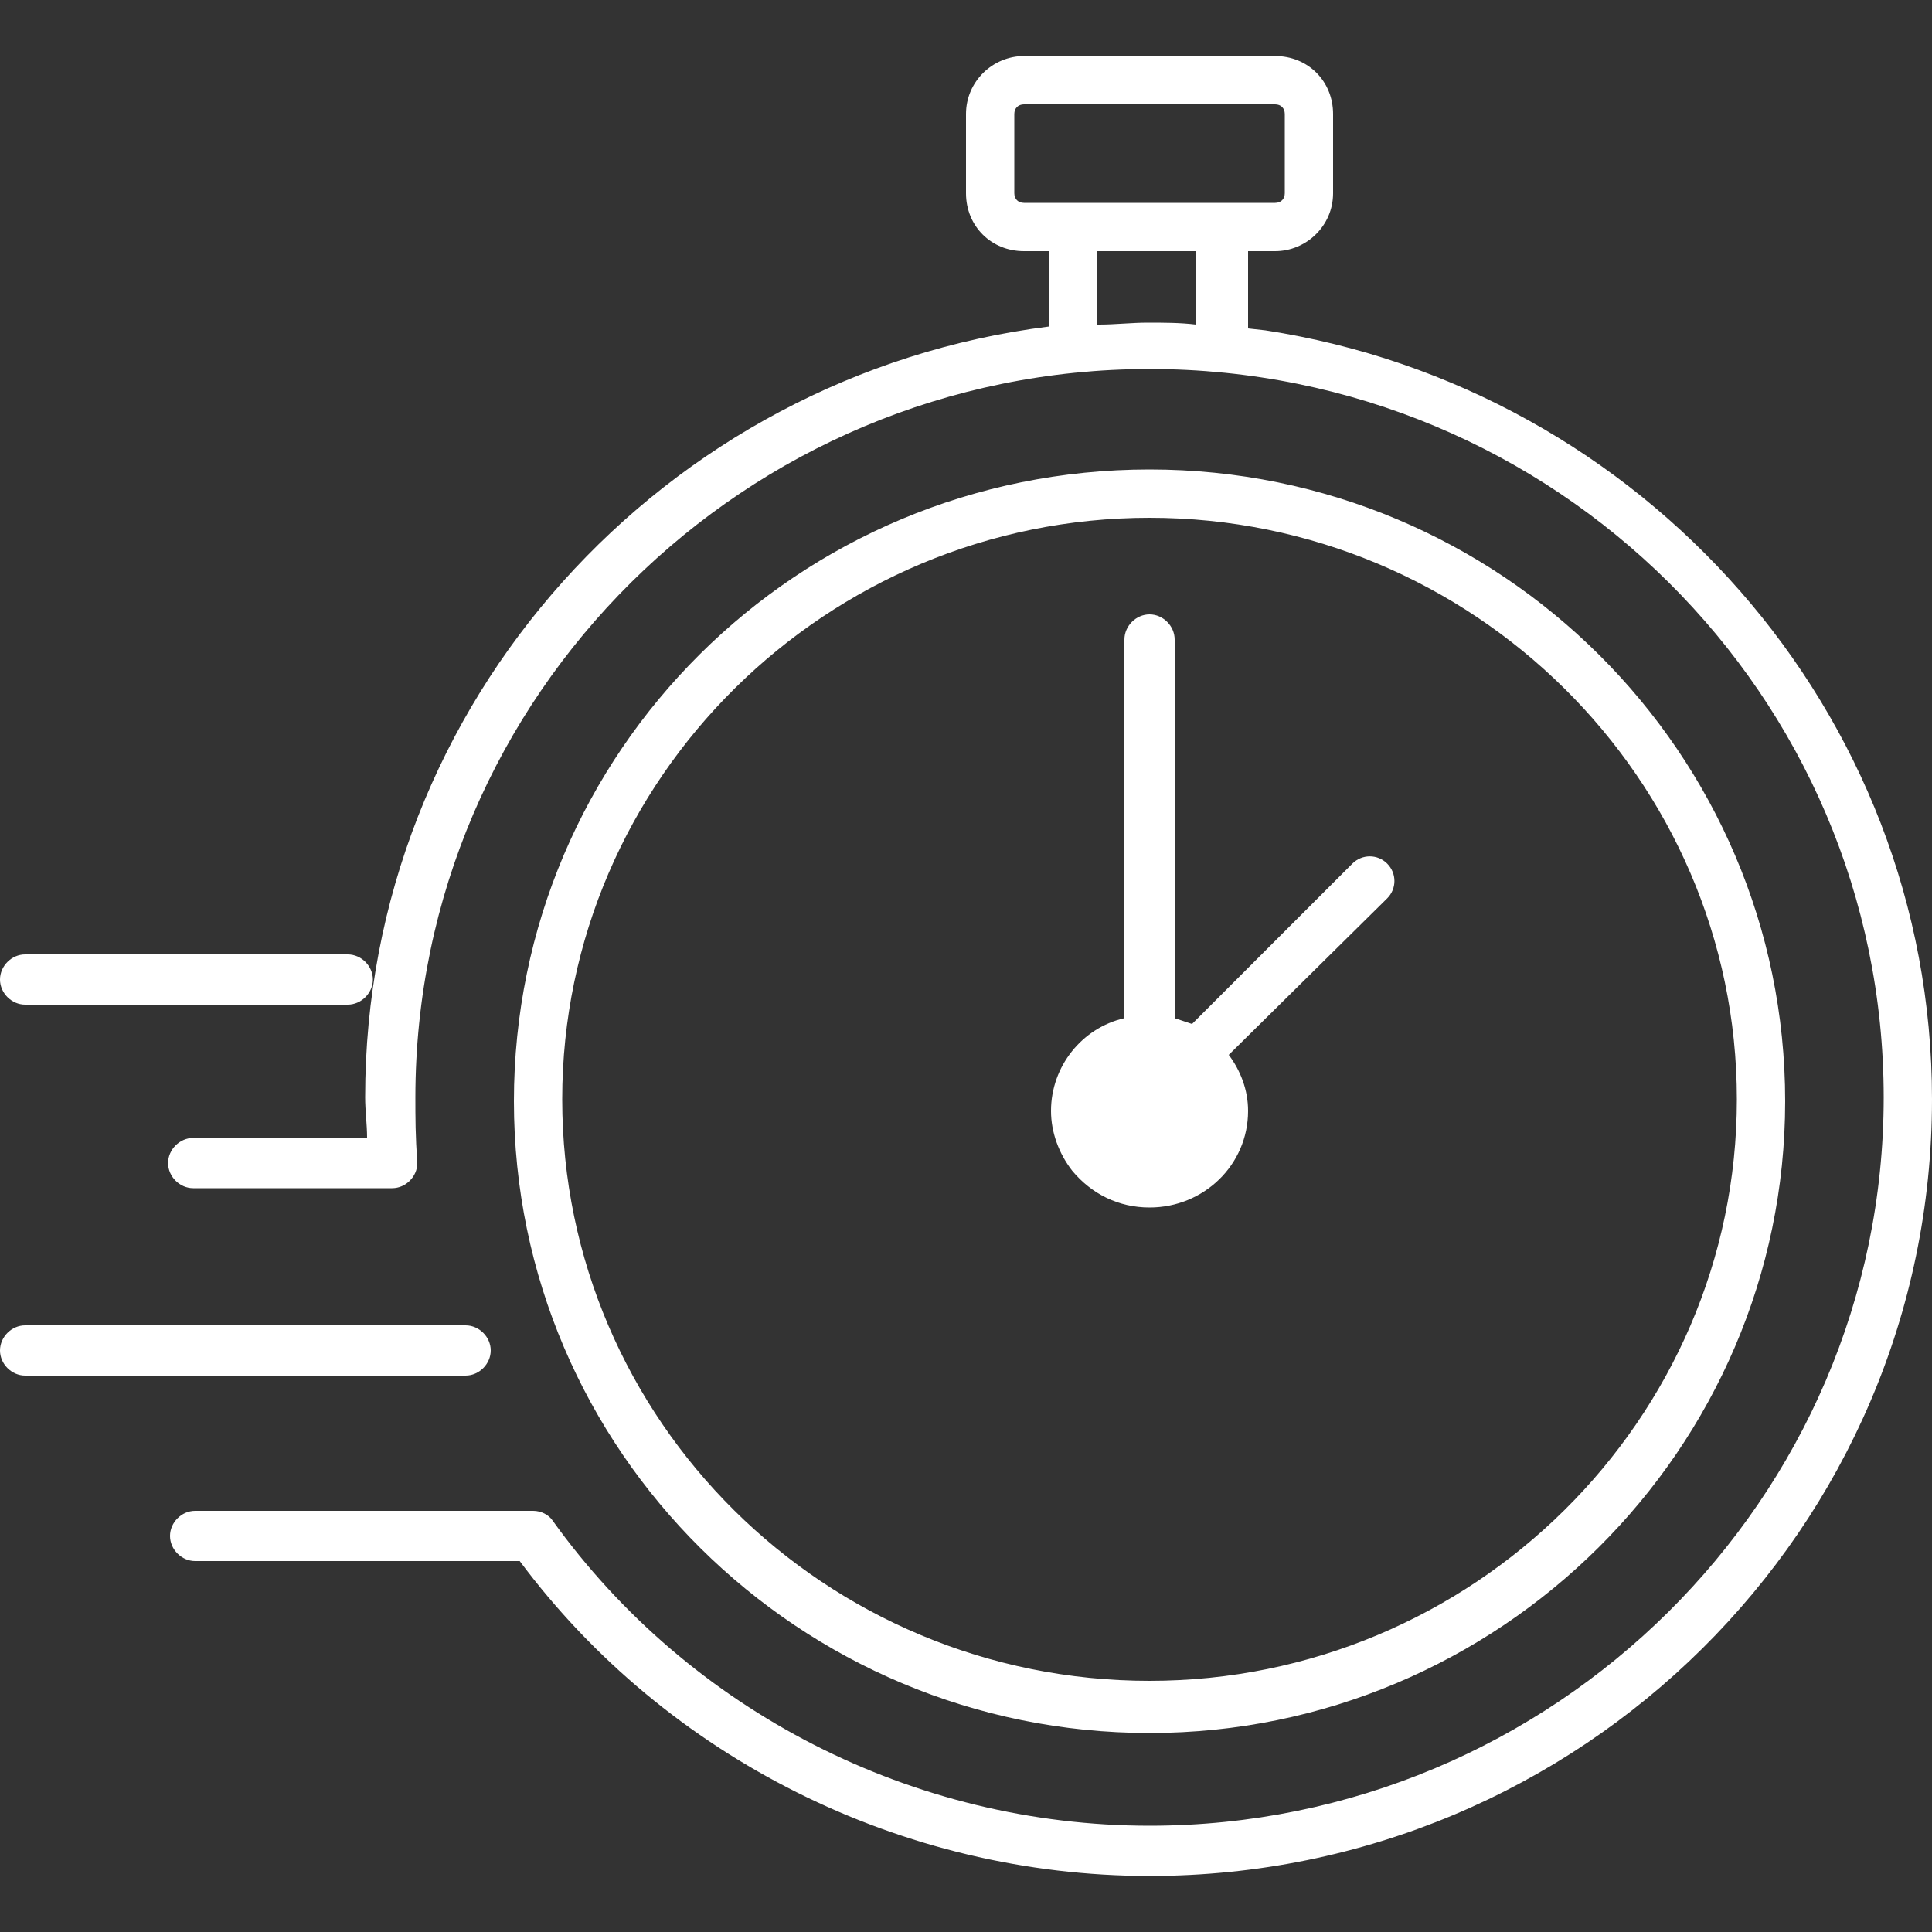 <?xml version="1.0" encoding="utf-8"?>
<!-- Generator: Adobe Illustrator 29.5.1, SVG Export Plug-In . SVG Version: 9.03 Build 0)  -->
<svg version="1.0" id="Livello_1" xmlns="http://www.w3.org/2000/svg" xmlns:xlink="http://www.w3.org/1999/xlink" x="0px" y="0px"
	 viewBox="0 0 100 100" style="enable-background:new 0 0 100 100;" xml:space="preserve">
<rect x="0" y="0" width="100" height="100" fill="#333333" stroke="none"/>
<style type="text/css">
	.st0{fill:#FFFFFF;}
</style>
<path class="st0" d="M66,2.9c1.7,0,3,1.3,3,3V10c0,1.7-1.4,3-3,3h-1.4V17l0.9,0.1C85,20.1,100,36.8,100,56.9
	c0,22.2-18.2,40.2-40.5,40.2c-12.8,0-25-6.1-32.6-16.3H10.1c-0.7,0-1.3-0.6-1.3-1.3c0-0.7,0.6-1.3,1.3-1.3l17.5,0
	c0.4,0,0.8,0.2,1,0.5l0,0c7.1,9.9,18.7,15.8,30.9,15.8c20.9,0,38-16.9,38-37.7s-17-37.7-38-37.7c-20.9,0-38,16.9-38,37.7
	c0,1,0,2.1,0.1,3.3h0c0,0,0,0.1,0,0.1c0,0.7-0.6,1.3-1.3,1.3H10c-0.7,0-1.3-0.6-1.3-1.3c0-0.7,0.6-1.3,1.3-1.3h9
	c0-0.7-0.1-1.4-0.1-2.1c0-20.5,15.5-37.4,35.4-39.9V13H53c-1.7,0-3-1.3-3-3V5.9c0-1.7,1.4-3,3-3L66,2.9z M59.5,24.3
	c18.2,0,32.9,14.7,32.9,32.7c0,18-14.8,32.7-32.9,32.7c-18.1,0-32.9-14.6-32.9-32.7C26.6,38.9,41.3,24.3,59.5,24.3z M59.5,26.8
	c-16.7,0-30.4,13.5-30.4,30.1c0,16.6,13.6,30.1,30.4,30.1c16.7,0,30.4-13.5,30.4-30.1C89.9,40.3,76.2,26.8,59.5,26.8z M24.1,68.6
	c0.7,0,1.3,0.6,1.3,1.3h0c0,0.7-0.6,1.3-1.3,1.3H1.3c-0.7,0-1.3-0.6-1.3-1.3c0-0.7,0.6-1.3,1.3-1.3H24.1z M59.5,31.8
	c0.7,0,1.3,0.6,1.3,1.3v19.6c0.3,0.1,0.6,0.2,0.9,0.3l8.3-8.3c0.5-0.5,1.3-0.5,1.8,0c0.5,0.5,0.5,1.3,0,1.8l-8.2,8.1
	c0.6,0.8,1,1.8,1,2.9c0,2.8-2.3,5-5.1,5c-1.6,0-3-0.7-4-1.9c0,0,0,0,0,0v0c-0.7-0.9-1.1-2-1.1-3.1c0-2.3,1.6-4.3,3.8-4.8l0-19.6
	C58.2,32.4,58.8,31.8,59.5,31.8z M18,49.4c0.7,0,1.3,0.6,1.3,1.3c0,0.7-0.6,1.3-1.3,1.3H1.3c-0.7,0-1.3-0.6-1.3-1.3
	c0-0.7,0.6-1.3,1.3-1.3H18z M56.9,16.8c0.8,0,1.7-0.1,2.5-0.1c0.8,0,1.7,0,2.5,0.1V13h-5.1V16.8z M53,5.4c-0.3,0-0.5,0.2-0.5,0.5V10
	c0,0.3,0.2,0.5,0.5,0.5h13c0.3,0,0.5-0.2,0.5-0.5V5.9c0-0.3-0.2-0.5-0.5-0.5H53z"/>
</svg>
